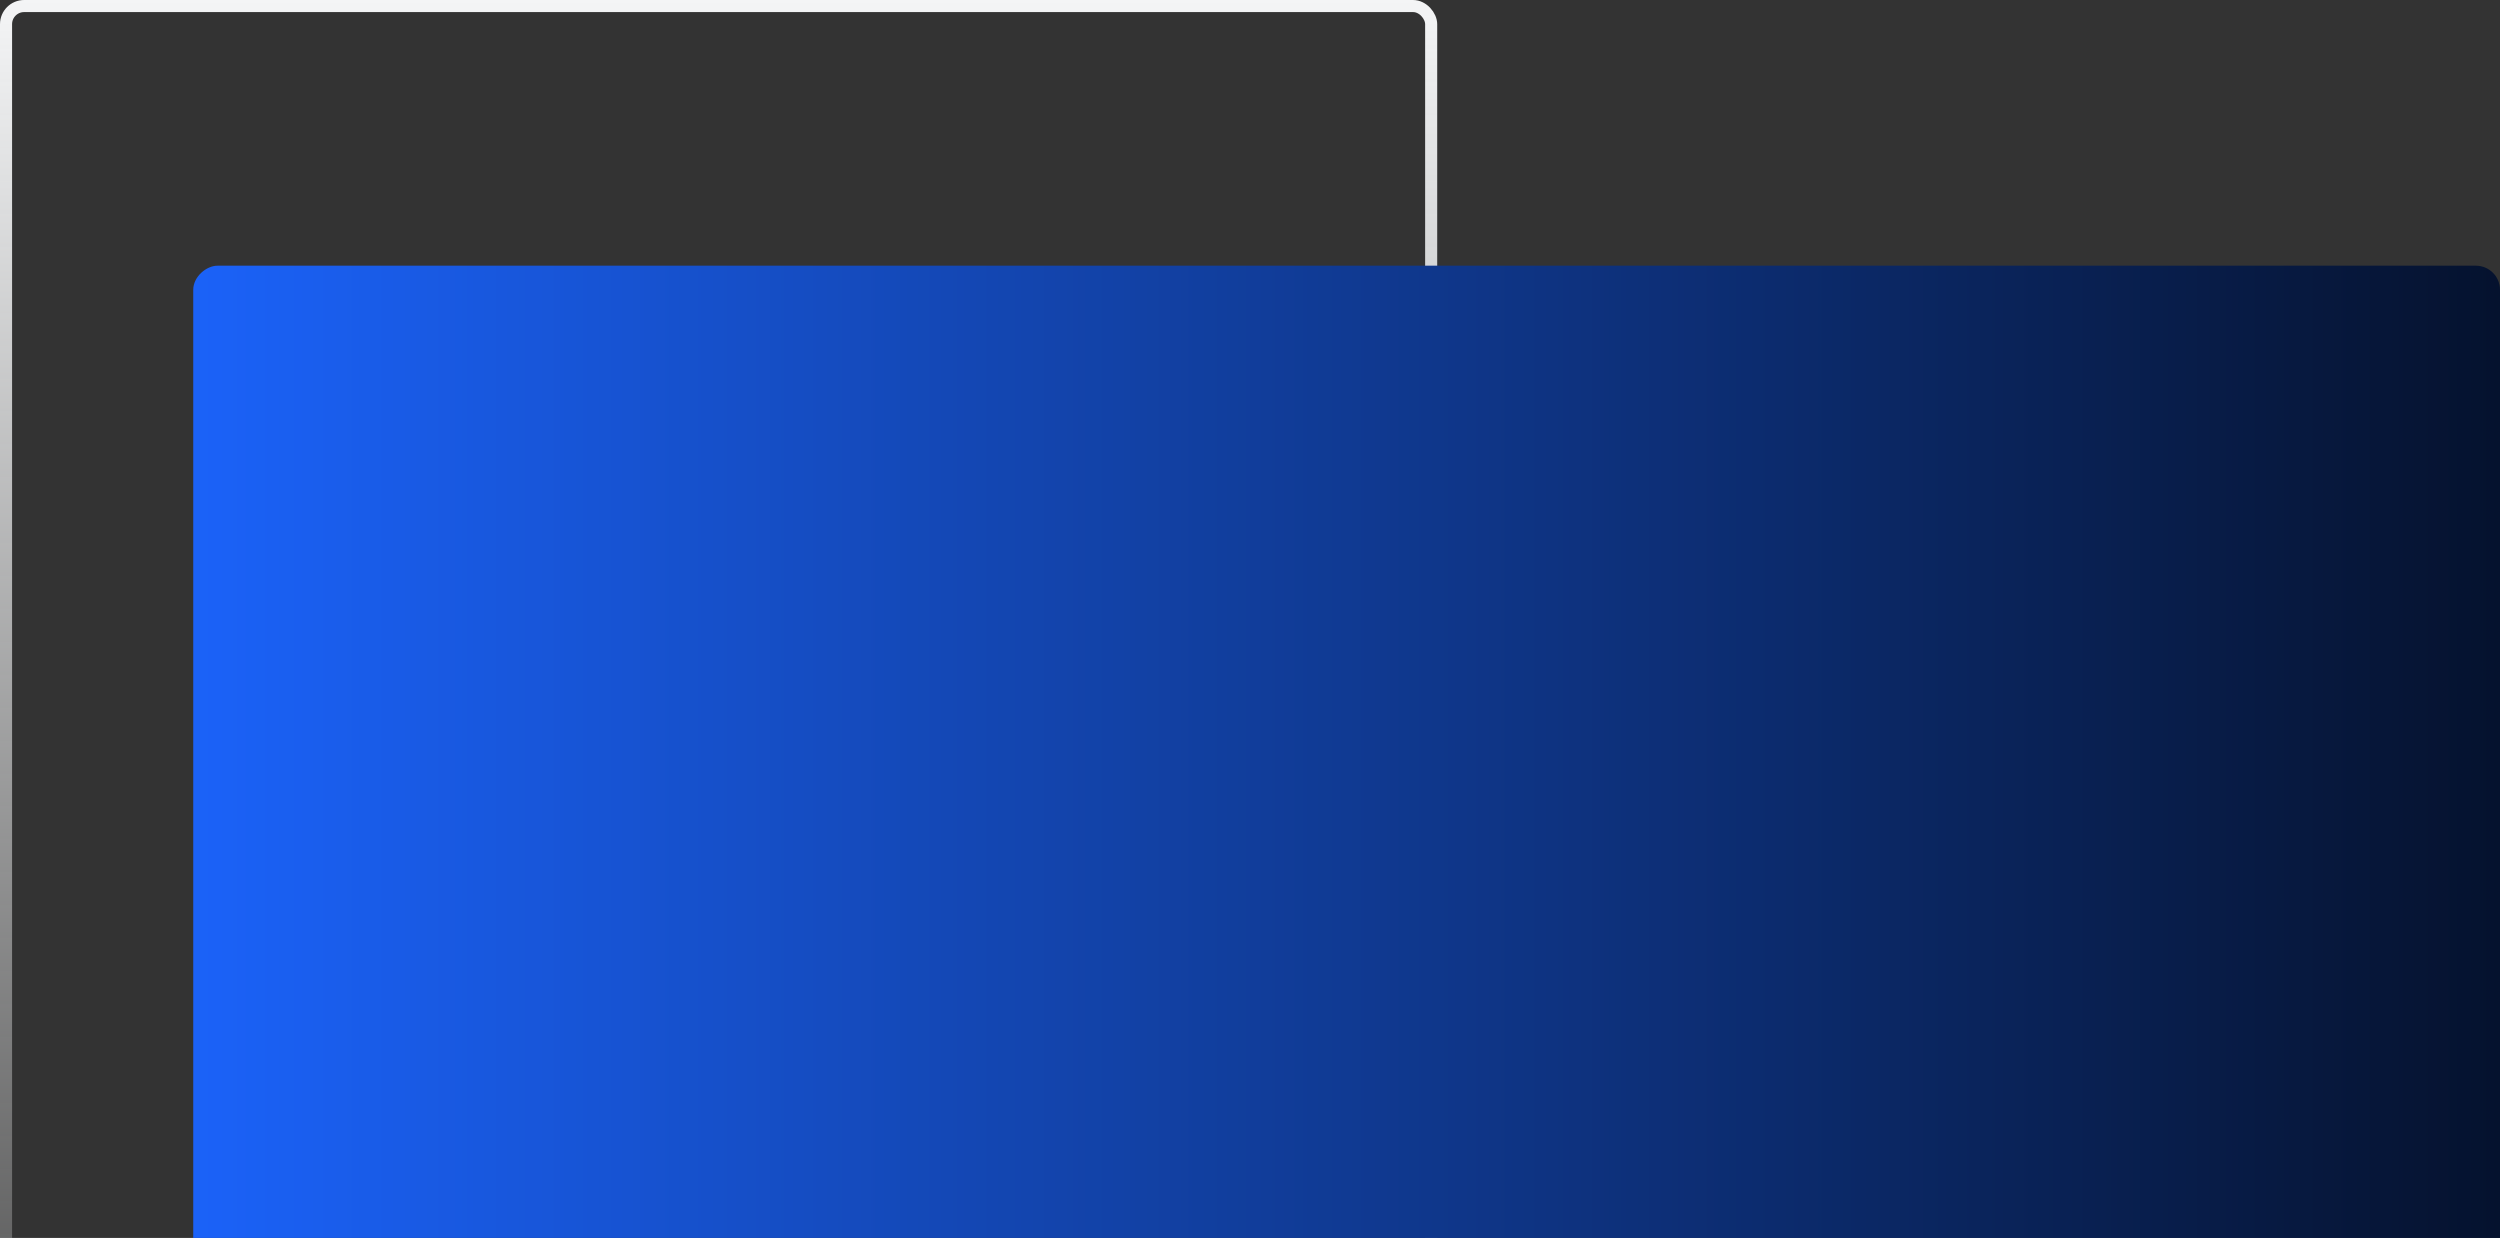 <svg width="414" height="205" viewBox="0 0 414 205" fill="none" xmlns="http://www.w3.org/2000/svg">
<rect x="0" y="0" width="414" height="205" fill="#333333" stroke="none"/>
<rect x="1" y="1" width="236" height="276" rx="3" stroke="url(#paint0_linear_1349_2005)" stroke-width="2"/>
<rect x="32" y="234" width="190" height="382" rx="4" transform="rotate(-90 32 234)" fill="url(#paint1_linear_1349_2005)"/>
<defs>
<linearGradient id="paint0_linear_1349_2005" x1="119" y1="0" x2="119" y2="278" gradientUnits="userSpaceOnUse">
<stop stop-color="#F4F5F6"/>
<stop offset="1" stop-color="#F4F5F6" stop-opacity="0"/>
</linearGradient>
<linearGradient id="paint1_linear_1349_2005" x1="127" y1="234" x2="127" y2="616" gradientUnits="userSpaceOnUse">
<stop stop-color="#1B62F8"/>
<stop offset="1" stop-color="#05122E"/>
</linearGradient>
</defs>
</svg>
